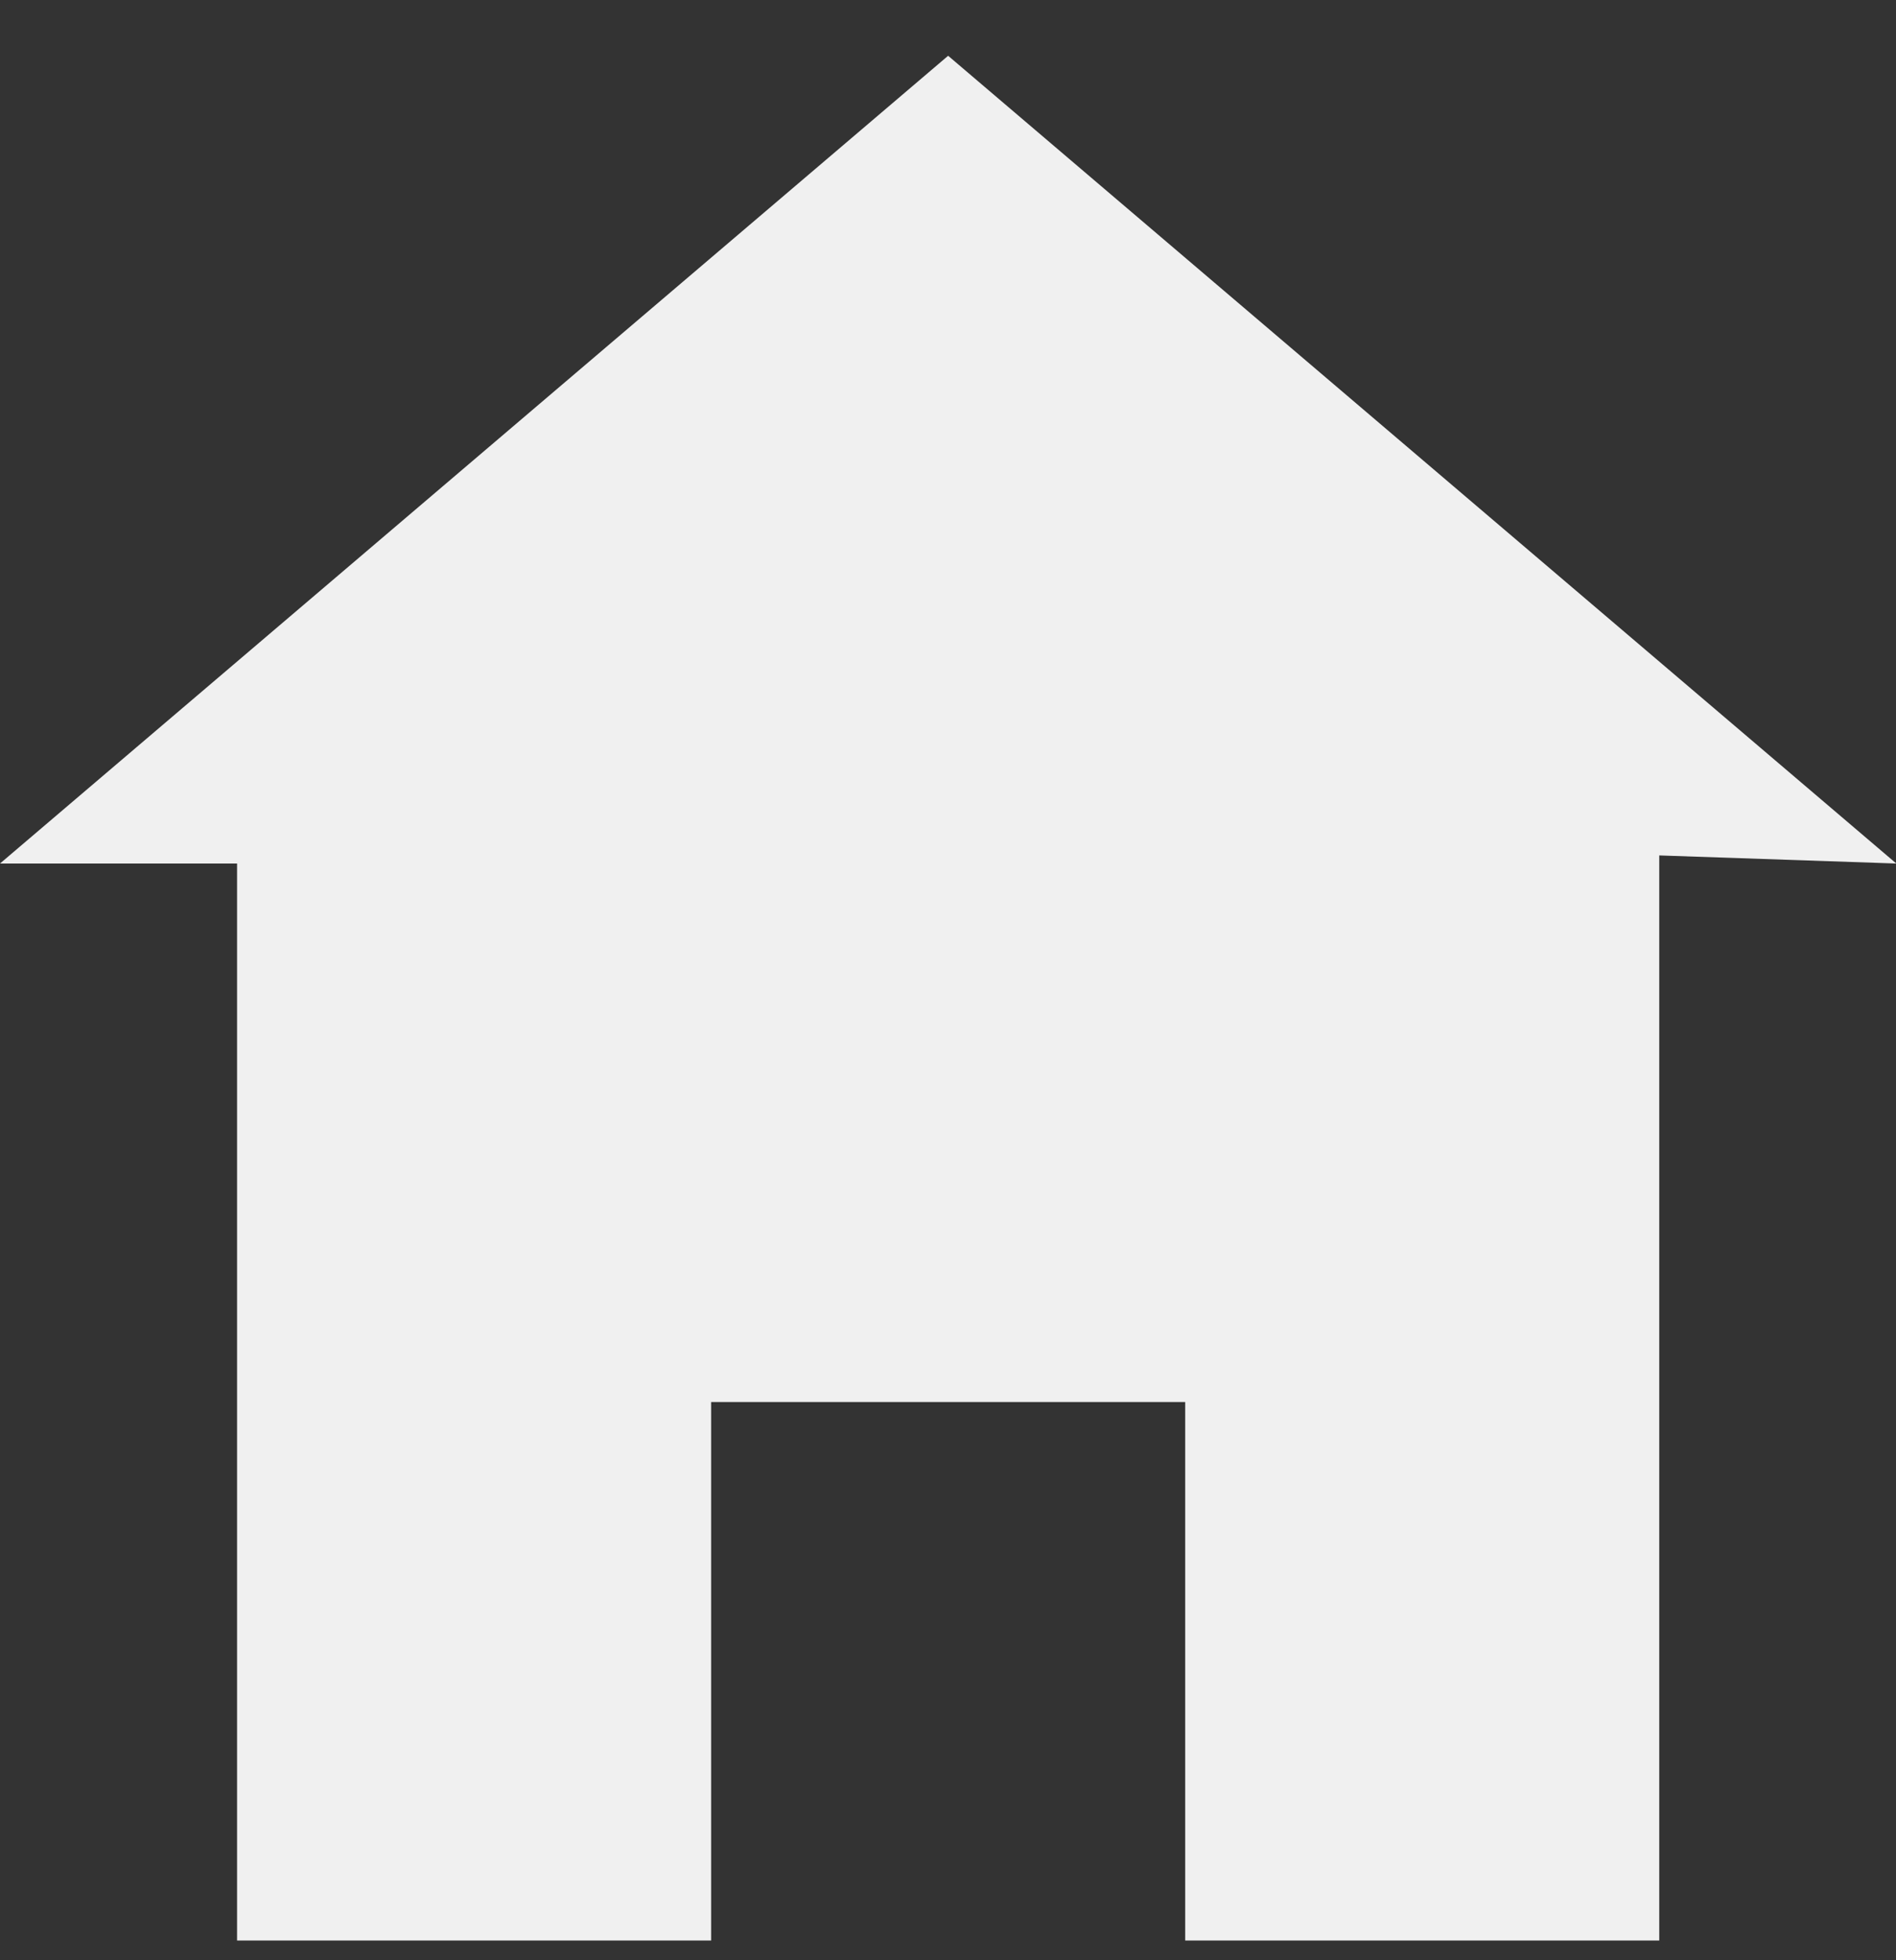 <svg xmlns="http://www.w3.org/2000/svg" width="30" height="31" viewBox="0 0 30 31" fill="none"><rect x="0" y="0" width="30" height="31" fill="#333333" stroke="none"/><path d="M15.002 0.882L0 13.656H3.751V30.688H11.252V22.172H18.753V30.688H26.254V13.528L30.005 13.656L15.002 0.882Z" fill="#F0F0F0"></path></svg>